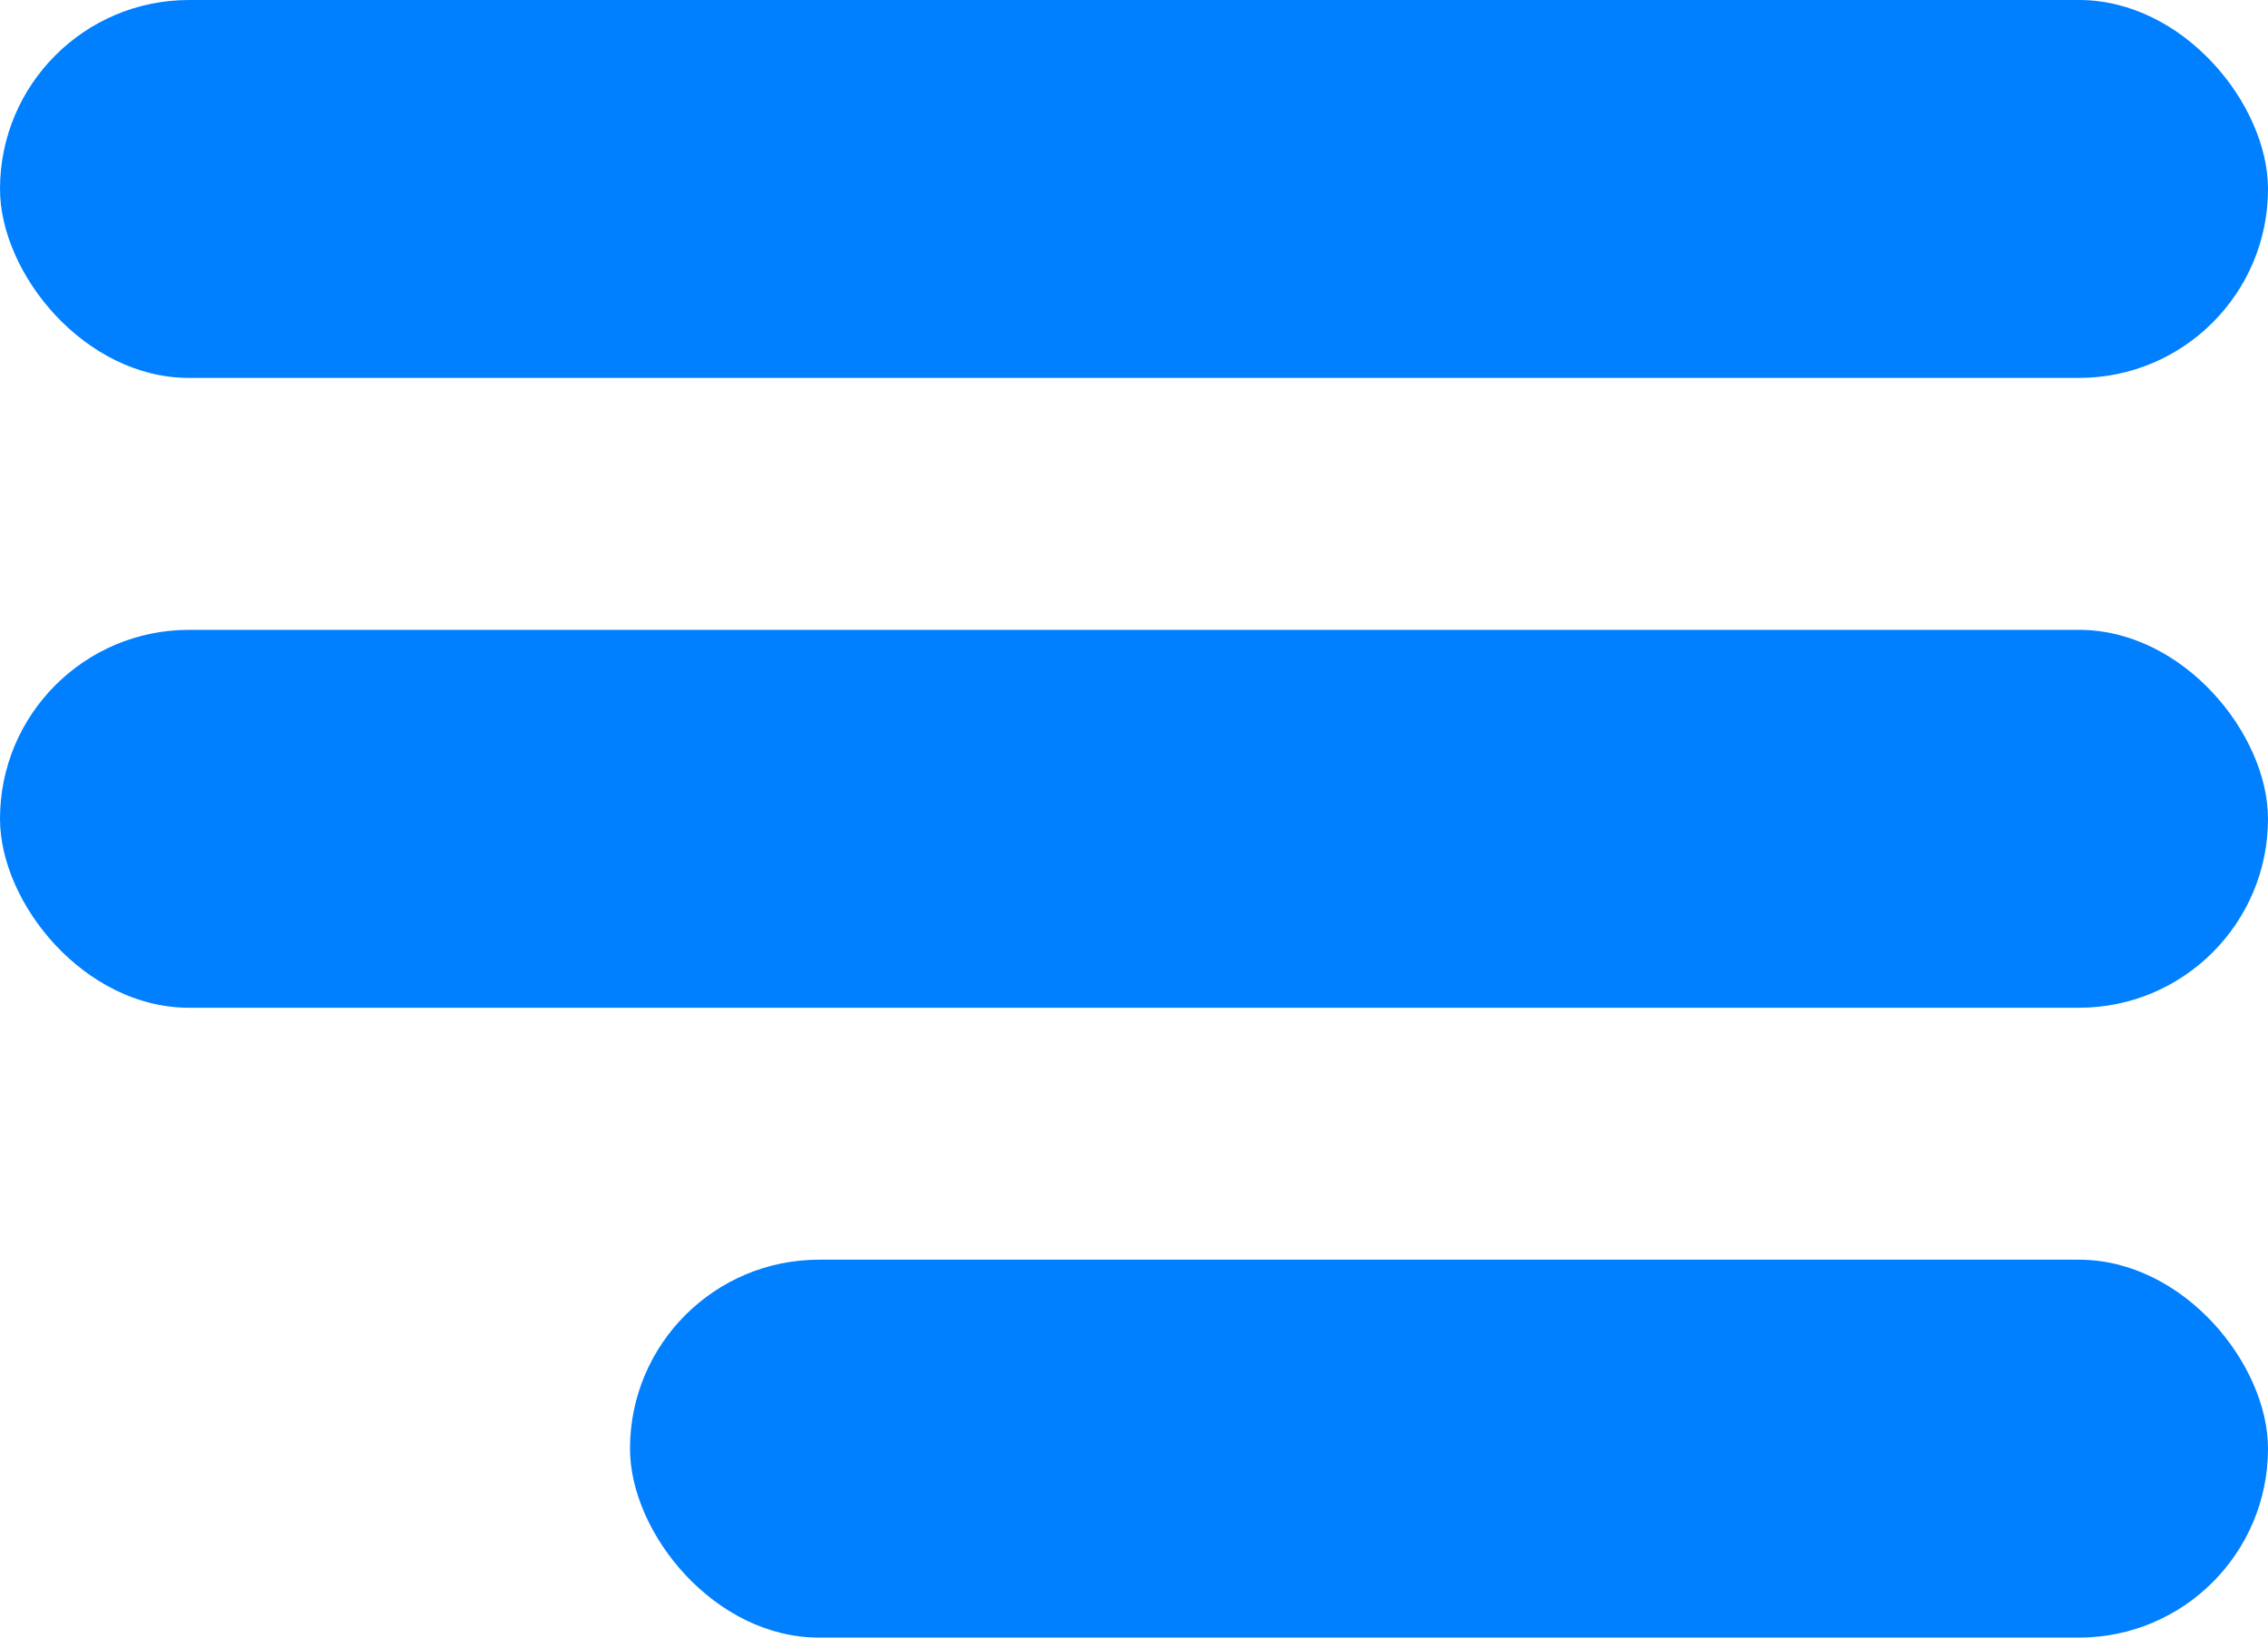 <?xml version="1.0" encoding="UTF-8"?> <svg xmlns="http://www.w3.org/2000/svg" width="18" height="13" viewBox="0 0 18 13" fill="none"><rect width="18" height="3" rx="1.5" fill="#0080FF"></rect><rect y="5" width="18" height="3" rx="1.5" fill="#0080FF"></rect><rect x="5" y="10" width="13" height="3" rx="1.5" fill="#0080FF"></rect></svg> 